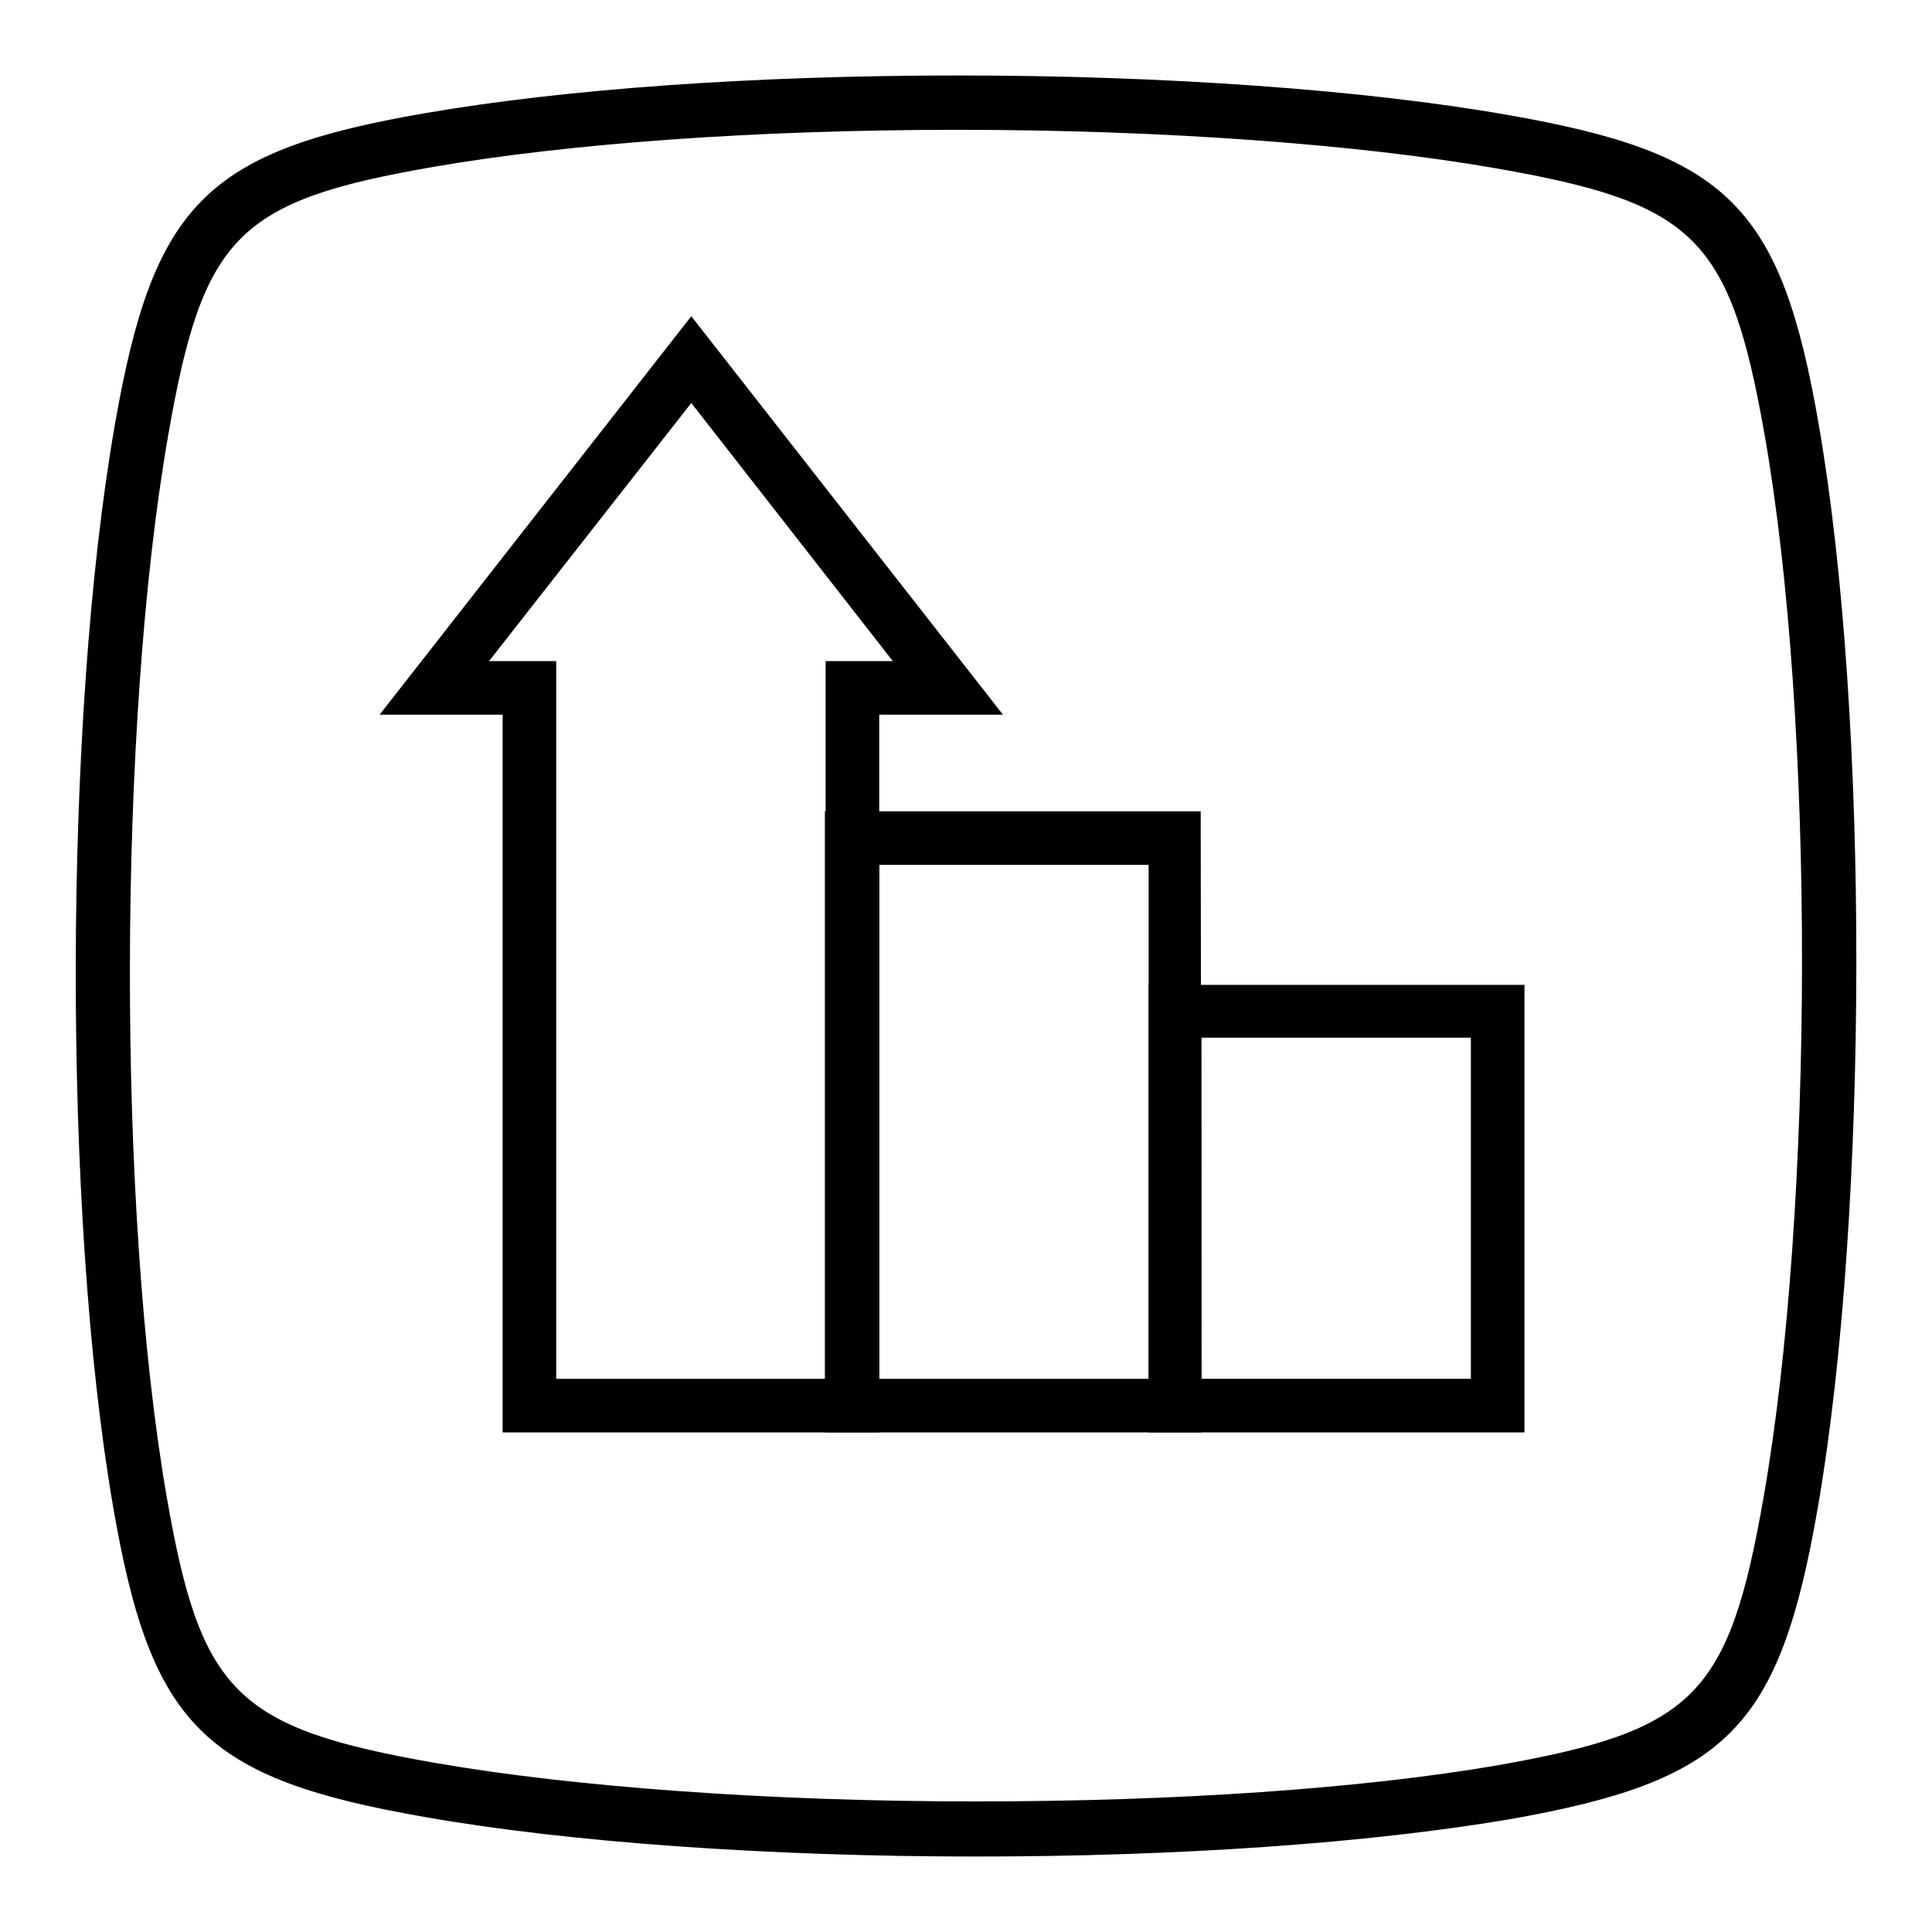 <?xml version="1.0" encoding="utf-8"?>
<!-- Svg Vector Icons : http://www.onlinewebfonts.com/icon -->
<!DOCTYPE svg PUBLIC "-//W3C//DTD SVG 1.1//EN" "http://www.w3.org/Graphics/SVG/1.1/DTD/svg11.dtd">
<svg version="1.1" xmlns="http://www.w3.org/2000/svg" xmlns:xlink="http://www.w3.org/1999/xlink" x="0px" y="0px" viewBox="0 0 256 256" enable-background="new 0 0 256 256" xml:space="preserve">
<g><g><path fill="#000000" d="M241,56.3c-5-29-12-36-41.4-41.1C180.8,11.9,154.3,10,127,10c-27.1,0-52.2,1.8-70.7,5c-29,5-36,12-41.1,41.4C8.4,95.4,8.3,161,15,199.7c5,29,12,36,41.5,41.1c18.8,3.3,45.3,5.2,72.8,5.2c27.1,0,52.1-1.8,70.5-4.9c29.1-5.1,36-12,41.1-41.5C247.6,160.6,247.7,95,241,56.3z M233.7,198.3c-4.6,26.4-9.2,31-35.2,35.6c-18,3.1-42.6,4.8-69.3,4.8c-27,0-53.1-1.9-71.5-5.1c-26.4-4.6-31.1-9.3-35.6-35.2c-6.6-38-6.5-102.5,0.2-140.8c4.6-26.4,9.2-31,35.2-35.5c18-3.1,42.7-4.9,69.4-4.9c27,0,53,1.9,71.3,5.1c26.4,4.6,31,9.2,35.6,35.2C240.5,95.5,240.4,160,233.7,198.3z"/><path fill="#000000" d="M204,83.3"/><path fill="#000000" d="M159.2,189.8h-49.9v-82.3h49.8L159.2,189.8L159.2,189.8z M116.5,182.7h35.7v-68.1h-35.7V182.7z"/><path fill="#000000" d="M202,189.8h-49.8v-59.3H202V189.8L202,189.8z M159.2,182.7h35.7v-45.2h-35.7V182.7z"/><path fill="#000000" d="M116.5,189.8H66.6V94.7H50.3l41.3-52.8l41.3,52.8h-16.4L116.5,189.8L116.5,189.8z M73.7,182.7h35.7V87.6h8.9L91.6,53.4L64.8,87.6h8.9L73.7,182.7L73.7,182.7z"/></g></g>
</svg>